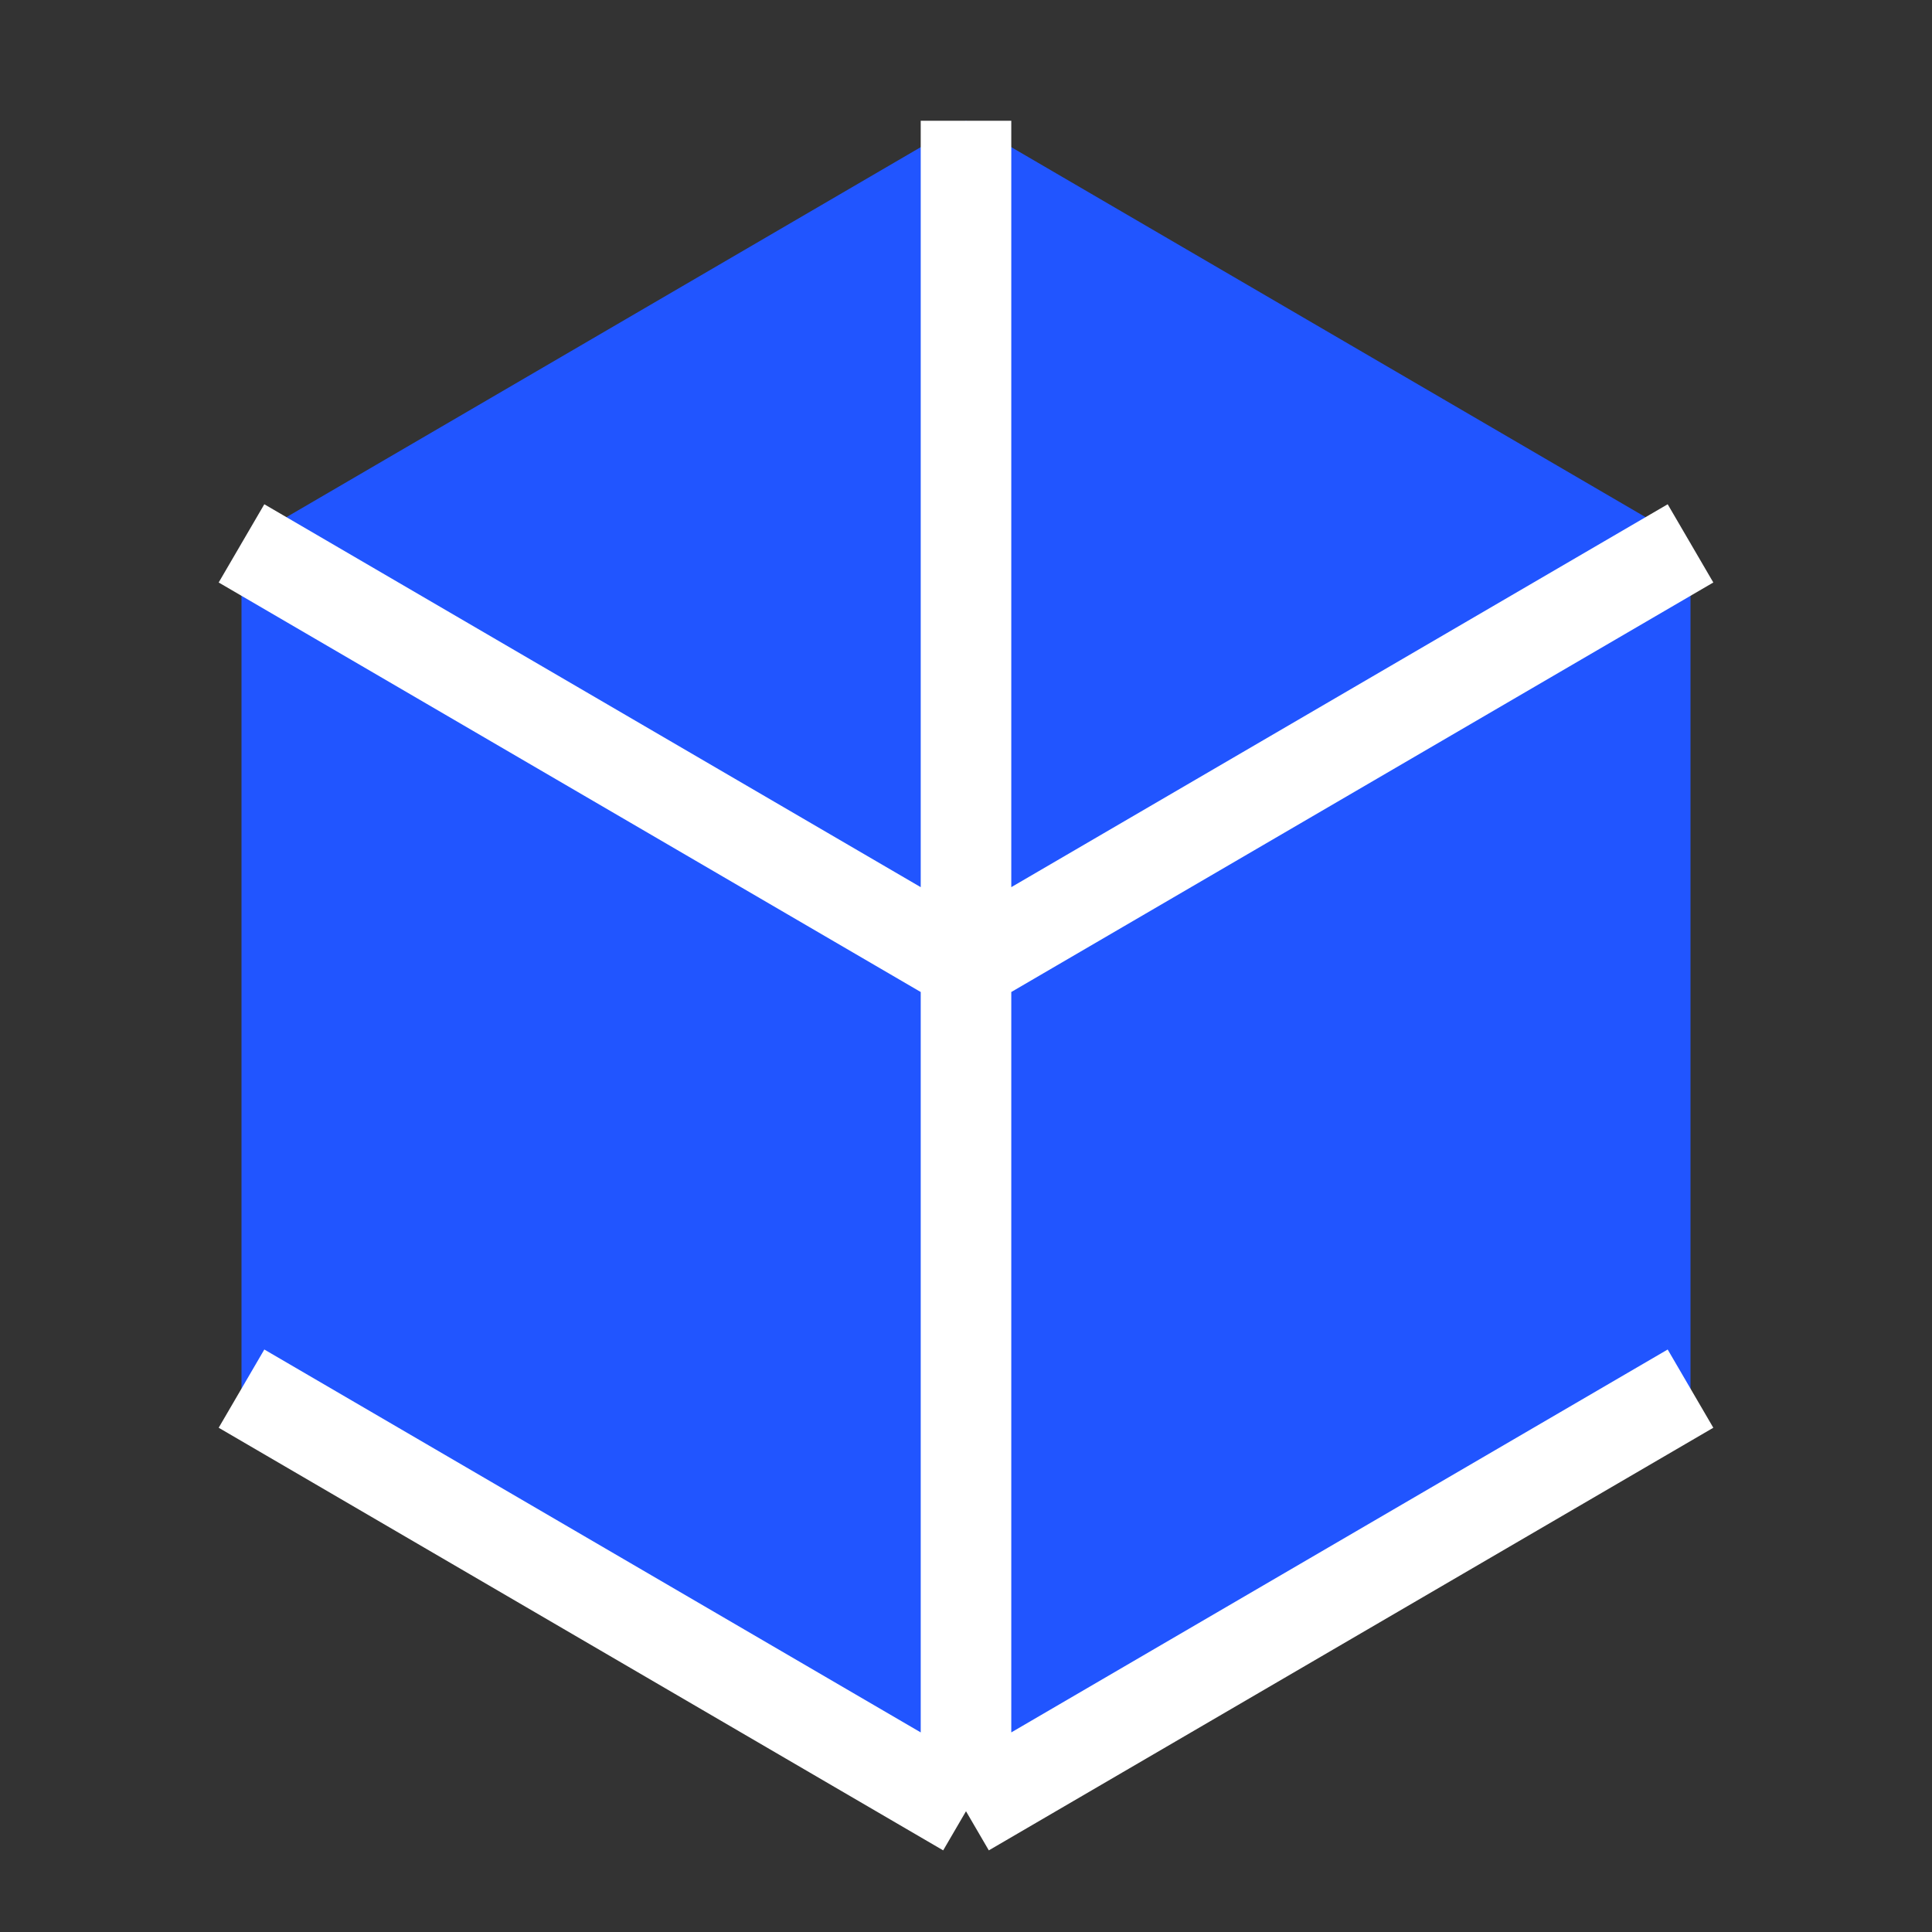 <svg width="32" height="32" viewBox="0 0 32 32" fill="none" xmlns="http://www.w3.org/2000/svg">
  <rect x="0" y="0" width="32" height="32" fill="#333333" stroke="none"/>
  <!-- Deal Box cube icon -->
  <path d="M16 2L28 9V23L16 30L4 23V9L16 2Z" fill="#2155FF"/>
  <path d="M16 2V16M16 16L28 9M16 16L4 9M16 16V30M16 30L28 23M16 30L4 23" stroke="white" stroke-width="1.5" stroke-linejoin="round"/>
</svg>
